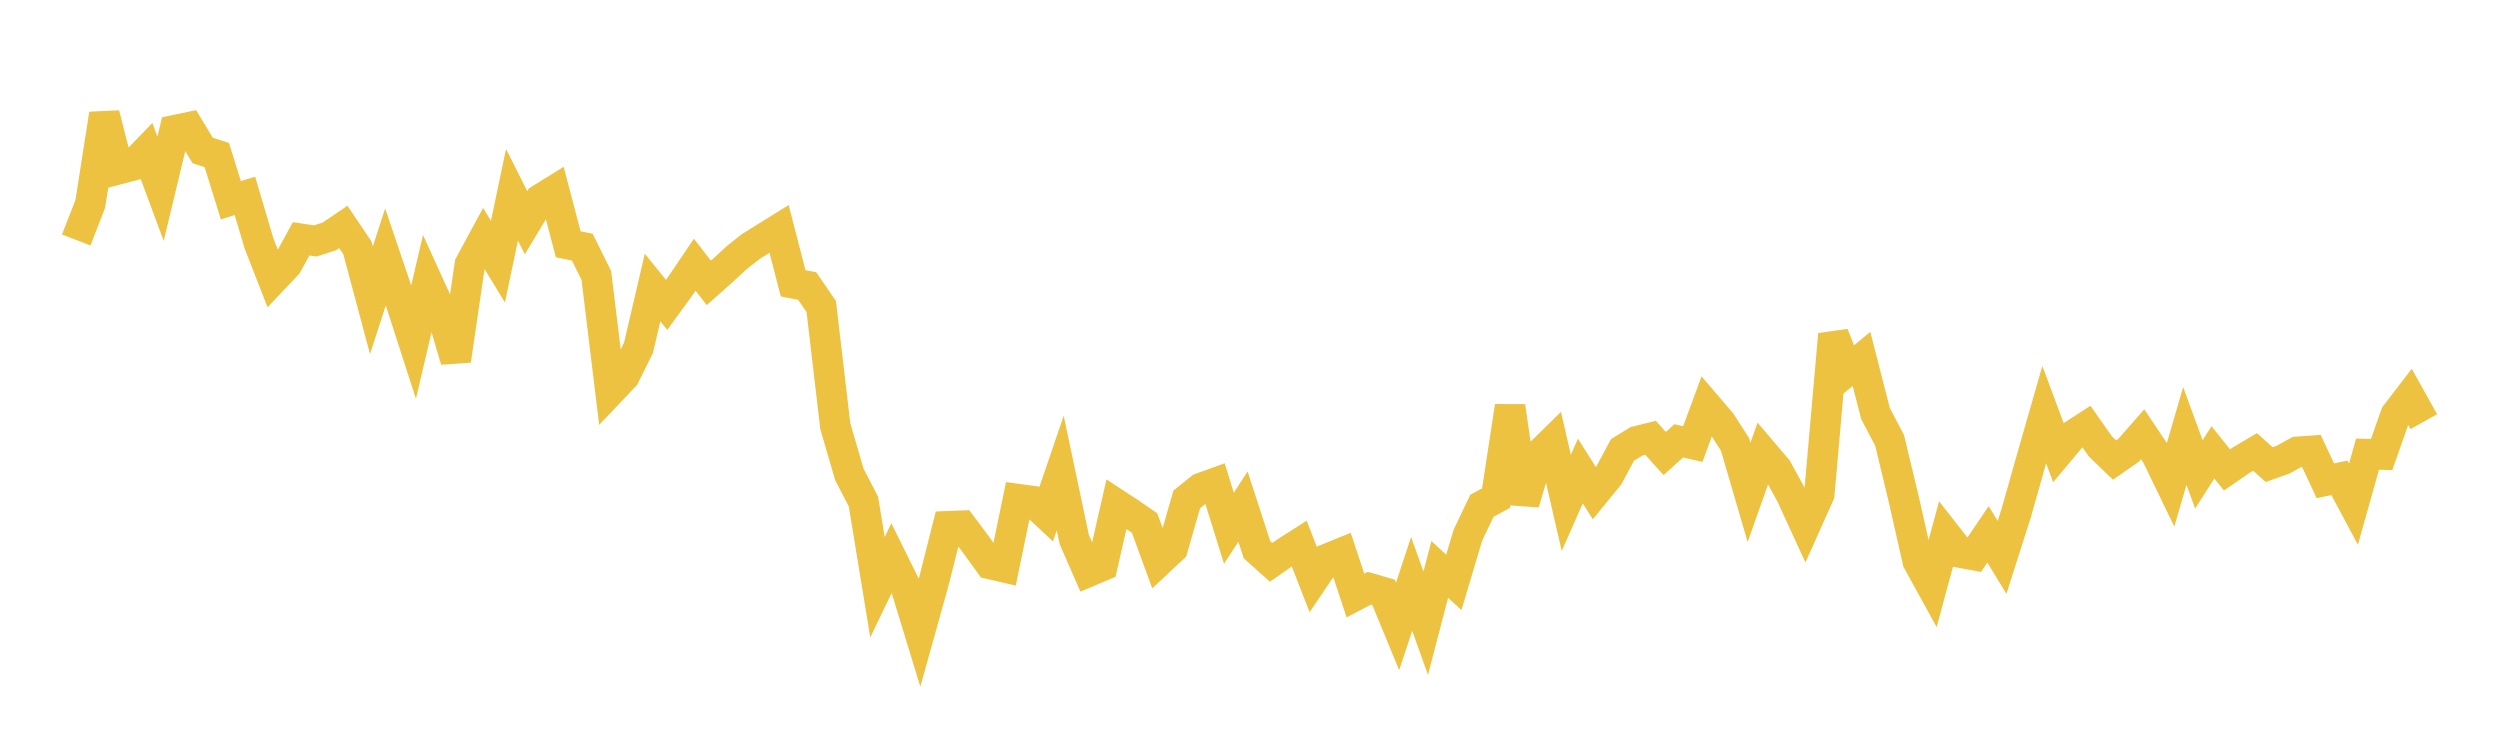 <svg width="164" height="48" xmlns="http://www.w3.org/2000/svg" xmlns:xlink="http://www.w3.org/1999/xlink"><path fill="none" stroke="rgb(237,194,64)" stroke-width="2" d="M5,15.741L5.922,13.376L6.844,7.481L7.766,11.103L8.689,10.857L9.611,9.901L10.533,12.38L11.455,8.542L12.377,8.349L13.299,9.874L14.222,10.17L15.144,13.136L16.066,12.847L16.988,15.961L17.91,18.325L18.832,17.35L19.754,15.667L20.677,15.806L21.599,15.51L22.521,14.887L23.443,16.255L24.365,19.699L25.287,16.853L26.21,19.581L27.132,22.434L28.054,18.498L28.976,20.524L29.898,23.644L30.82,17.355L31.743,15.646L32.665,17.163L33.587,12.775L34.509,14.609L35.431,13.078L36.353,12.506L37.275,16.023L38.198,16.214L39.12,18.068L40.042,25.643L40.964,24.671L41.886,22.815L42.808,18.861L43.731,19.999L44.653,18.727L45.575,17.364L46.497,18.557L47.419,17.739L48.341,16.892L49.263,16.163L50.186,15.589L51.108,15.017L52.03,18.586L52.952,18.764L53.874,20.107L54.796,27.959L55.719,31.123L56.641,32.902L57.563,38.524L58.485,36.605L59.407,38.47L60.329,41.484L61.251,38.18L62.174,34.522L63.096,34.485L64.018,35.718L64.94,36.995L65.862,37.209L66.784,32.741L67.707,32.867L68.629,33.731L69.551,31.034L70.473,35.401L71.395,37.506L72.317,37.118L73.24,33.074L74.162,33.677L75.084,34.313L76.006,36.834L76.928,35.97L77.85,32.763L78.772,32.021L79.695,31.687L80.617,34.65L81.539,33.229L82.461,36.064L83.383,36.887L84.305,36.243L85.228,35.655L86.15,38.019L87.072,36.654L87.994,36.281L88.916,39.067L89.838,38.584L90.76,38.853L91.683,41.092L92.605,38.302L93.527,40.884L94.449,37.354L95.371,38.202L96.293,35.108L97.216,33.177L98.138,32.677L99.06,26.653L99.982,33.005L100.904,29.886L101.826,28.981L102.749,32.99L103.671,30.898L104.593,32.357L105.515,31.231L106.437,29.512L107.359,28.948L108.281,28.721L109.204,29.753L110.126,28.92L111.048,29.13L111.97,26.635L112.892,27.711L113.814,29.146L114.737,32.304L115.659,29.697L116.581,30.781L117.503,32.474L118.425,34.478L119.347,32.413L120.269,21.937L121.192,24.307L122.114,23.545L123.036,27.137L123.958,28.888L124.88,32.722L125.802,36.808L126.725,38.485L127.647,35.072L128.569,36.247L129.491,36.417L130.413,35.053L131.335,36.565L132.257,33.676L133.18,30.415L134.102,27.2L135.024,29.676L135.946,28.577L136.868,27.98L137.79,29.291L138.713,30.18L139.635,29.538L140.557,28.487L141.479,29.863L142.401,31.767L143.323,28.597L144.246,31.118L145.168,29.673L146.09,30.826L147.012,30.19L147.934,29.647L148.856,30.477L149.778,30.15L150.701,29.638L151.623,29.574L152.545,31.538L153.467,31.346L154.389,33.071L155.311,29.79L156.234,29.816L157.156,27.209L158.078,26.006L159,27.661"></path></svg>